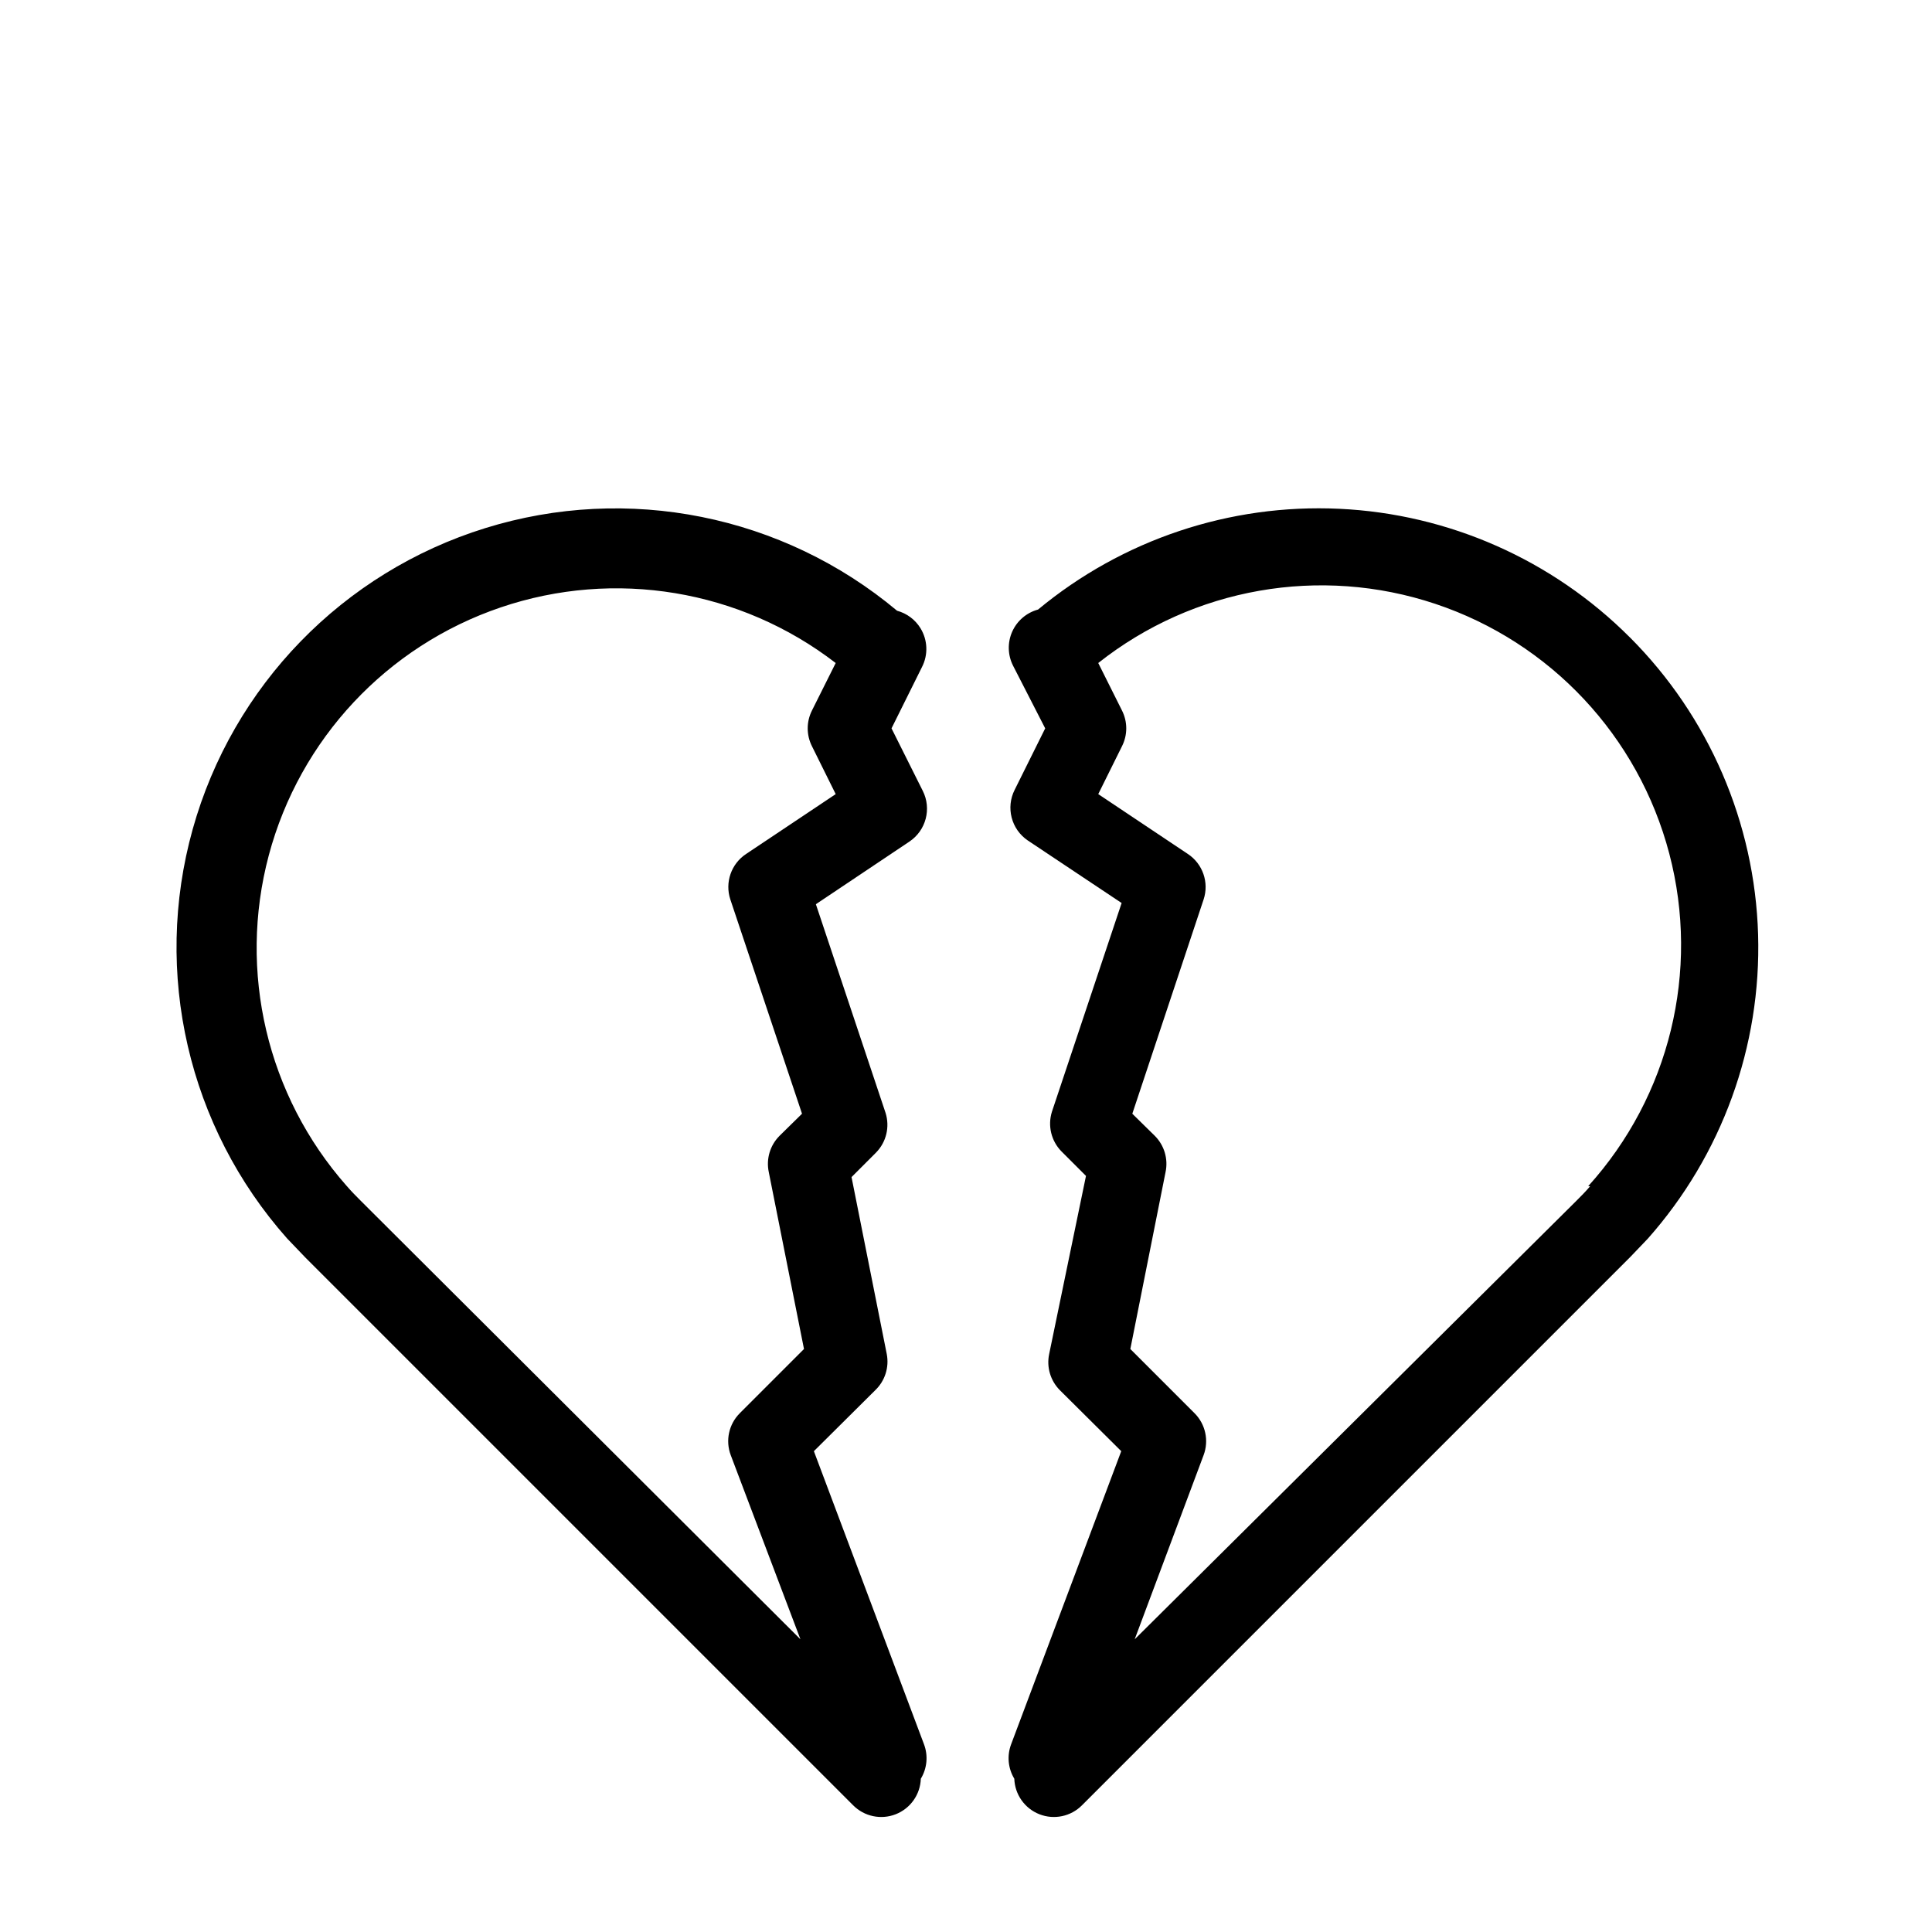 <?xml version="1.0" encoding="UTF-8"?>
<!-- Uploaded to: SVG Repo, www.svgrepo.com, Generator: SVG Repo Mixer Tools -->
<svg fill="#000000" width="800px" height="800px" version="1.1" viewBox="144 144 512 512" xmlns="http://www.w3.org/2000/svg">
 <path d="m387.93 310.47c-1.402-2.273-3.617-3.922-6.195-4.621-30.289-25.359-71.387-33.605-109.12-21.898-37.73 11.707-66.938 41.77-77.555 79.82-10.617 38.055-1.188 78.895 25.035 108.44l4.828 5.039 145.16 145.16c2.949 2.977 7.383 3.914 11.285 2.387s6.519-5.231 6.66-9.418c1.668-2.758 1.977-6.121 0.84-9.133l-29.18-77.672 16.27-16.164c2.57-2.461 3.715-6.055 3.047-9.551l-9.34-46.918 6.508-6.508h-0.004c2.711-2.766 3.68-6.801 2.519-10.496l-18.473-55.312 24.77-16.582v-0.004c4.41-2.934 5.941-8.695 3.57-13.434l-8.293-16.582 8.082-16.27c1.668-3.266 1.508-7.168-0.418-10.285zm-46.184 59.828v-0.004c-3.969 2.613-5.691 7.562-4.199 12.07l18.996 56.785-5.984 5.879h0.004c-2.492 2.504-3.559 6.094-2.836 9.551l9.34 46.918-17.004 17.004h0.004c-2.922 2.91-3.867 7.266-2.414 11.125l18.473 48.805-116.5-116.19c-1.258-1.258-2.414-2.414-3.777-3.988h-0.004c-21.086-23.91-28.824-56.781-20.613-87.586 8.215-30.805 31.285-55.465 61.477-65.707 30.191-10.238 63.504-4.707 88.762 14.746l-6.297 12.594v0.004c-1.496 2.969-1.496 6.473 0 9.445l6.297 12.699zm234.16-57.414c-20.52-20.547-47.973-32.691-76.98-34.051-29.008-1.359-57.477 8.164-79.828 26.703-3.055 0.824-5.574 2.984-6.859 5.875-1.281 2.894-1.191 6.211 0.246 9.027l8.504 16.586-8.082 16.27c-2.394 4.711-0.91 10.465 3.461 13.434l24.875 16.582-18.473 55.312v0.004c-1.16 3.695-0.191 7.731 2.519 10.496l6.508 6.508-9.762 47.23c-0.723 3.457 0.344 7.047 2.836 9.551l16.27 16.164-29.18 77.672c-1.137 3.012-0.828 6.375 0.84 9.133 0.141 4.188 2.758 7.891 6.66 9.418s8.34 0.59 11.285-2.387l145.27-145.27 4.617-4.828h0.004c19.684-22.172 30.156-51.02 29.277-80.656-0.879-29.633-13.039-57.812-34.004-78.777zm-10.496 145.48c-1.258 1.469-2.414 2.625-3.777 3.988l-116.93 116.08 18.266-48.805c1.449-3.859 0.504-8.215-2.414-11.125l-17.004-17.004 9.34-46.918c0.723-3.457-0.344-7.047-2.832-9.551l-5.984-5.879 18.895-56.785c1.492-4.508-0.23-9.457-4.199-12.07l-23.723-15.848 6.297-12.699c1.5-2.973 1.5-6.477 0-9.445l-6.297-12.594v-0.004c25.227-19.969 58.824-25.863 89.34-15.672s53.832 35.09 61.996 66.207c8.168 31.117 0.082 64.258-21.5 88.117z"/>
</svg>
